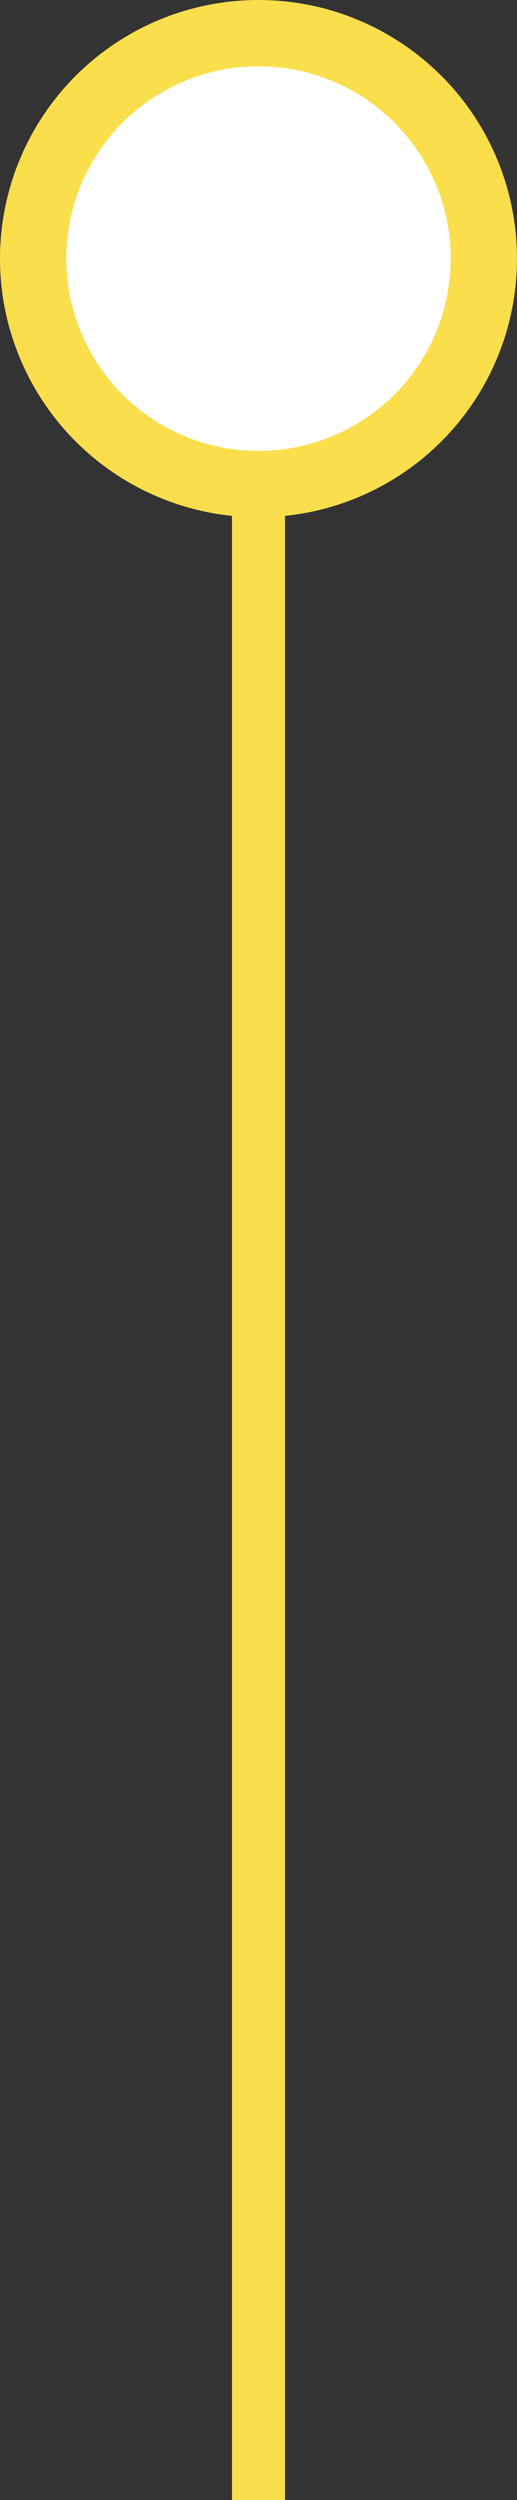 <svg xmlns="http://www.w3.org/2000/svg" width="39" height="188.5" viewBox="0 0 39 188.5">
  <rect x="0" y="0" width="39" height="188.5" fill="#333333" stroke="none"/>
  <g id="グループ_316" data-name="グループ 316" transform="translate(-149 -1107)">
    <circle id="楕円形_43" data-name="楕円形 43" cx="19.5" cy="19.5" r="19.5" transform="translate(149 1107)" fill="#fade4b"/>
    <line id="線_28" data-name="線 28" y2="169" transform="translate(168.5 1126.5)" fill="none" stroke="#fade4b" stroke-width="4"/>
    <circle id="楕円形_98" data-name="楕円形 98" cx="14.5" cy="14.5" r="14.5" transform="translate(154 1112)" fill="#fff"/>
  </g>
</svg>
